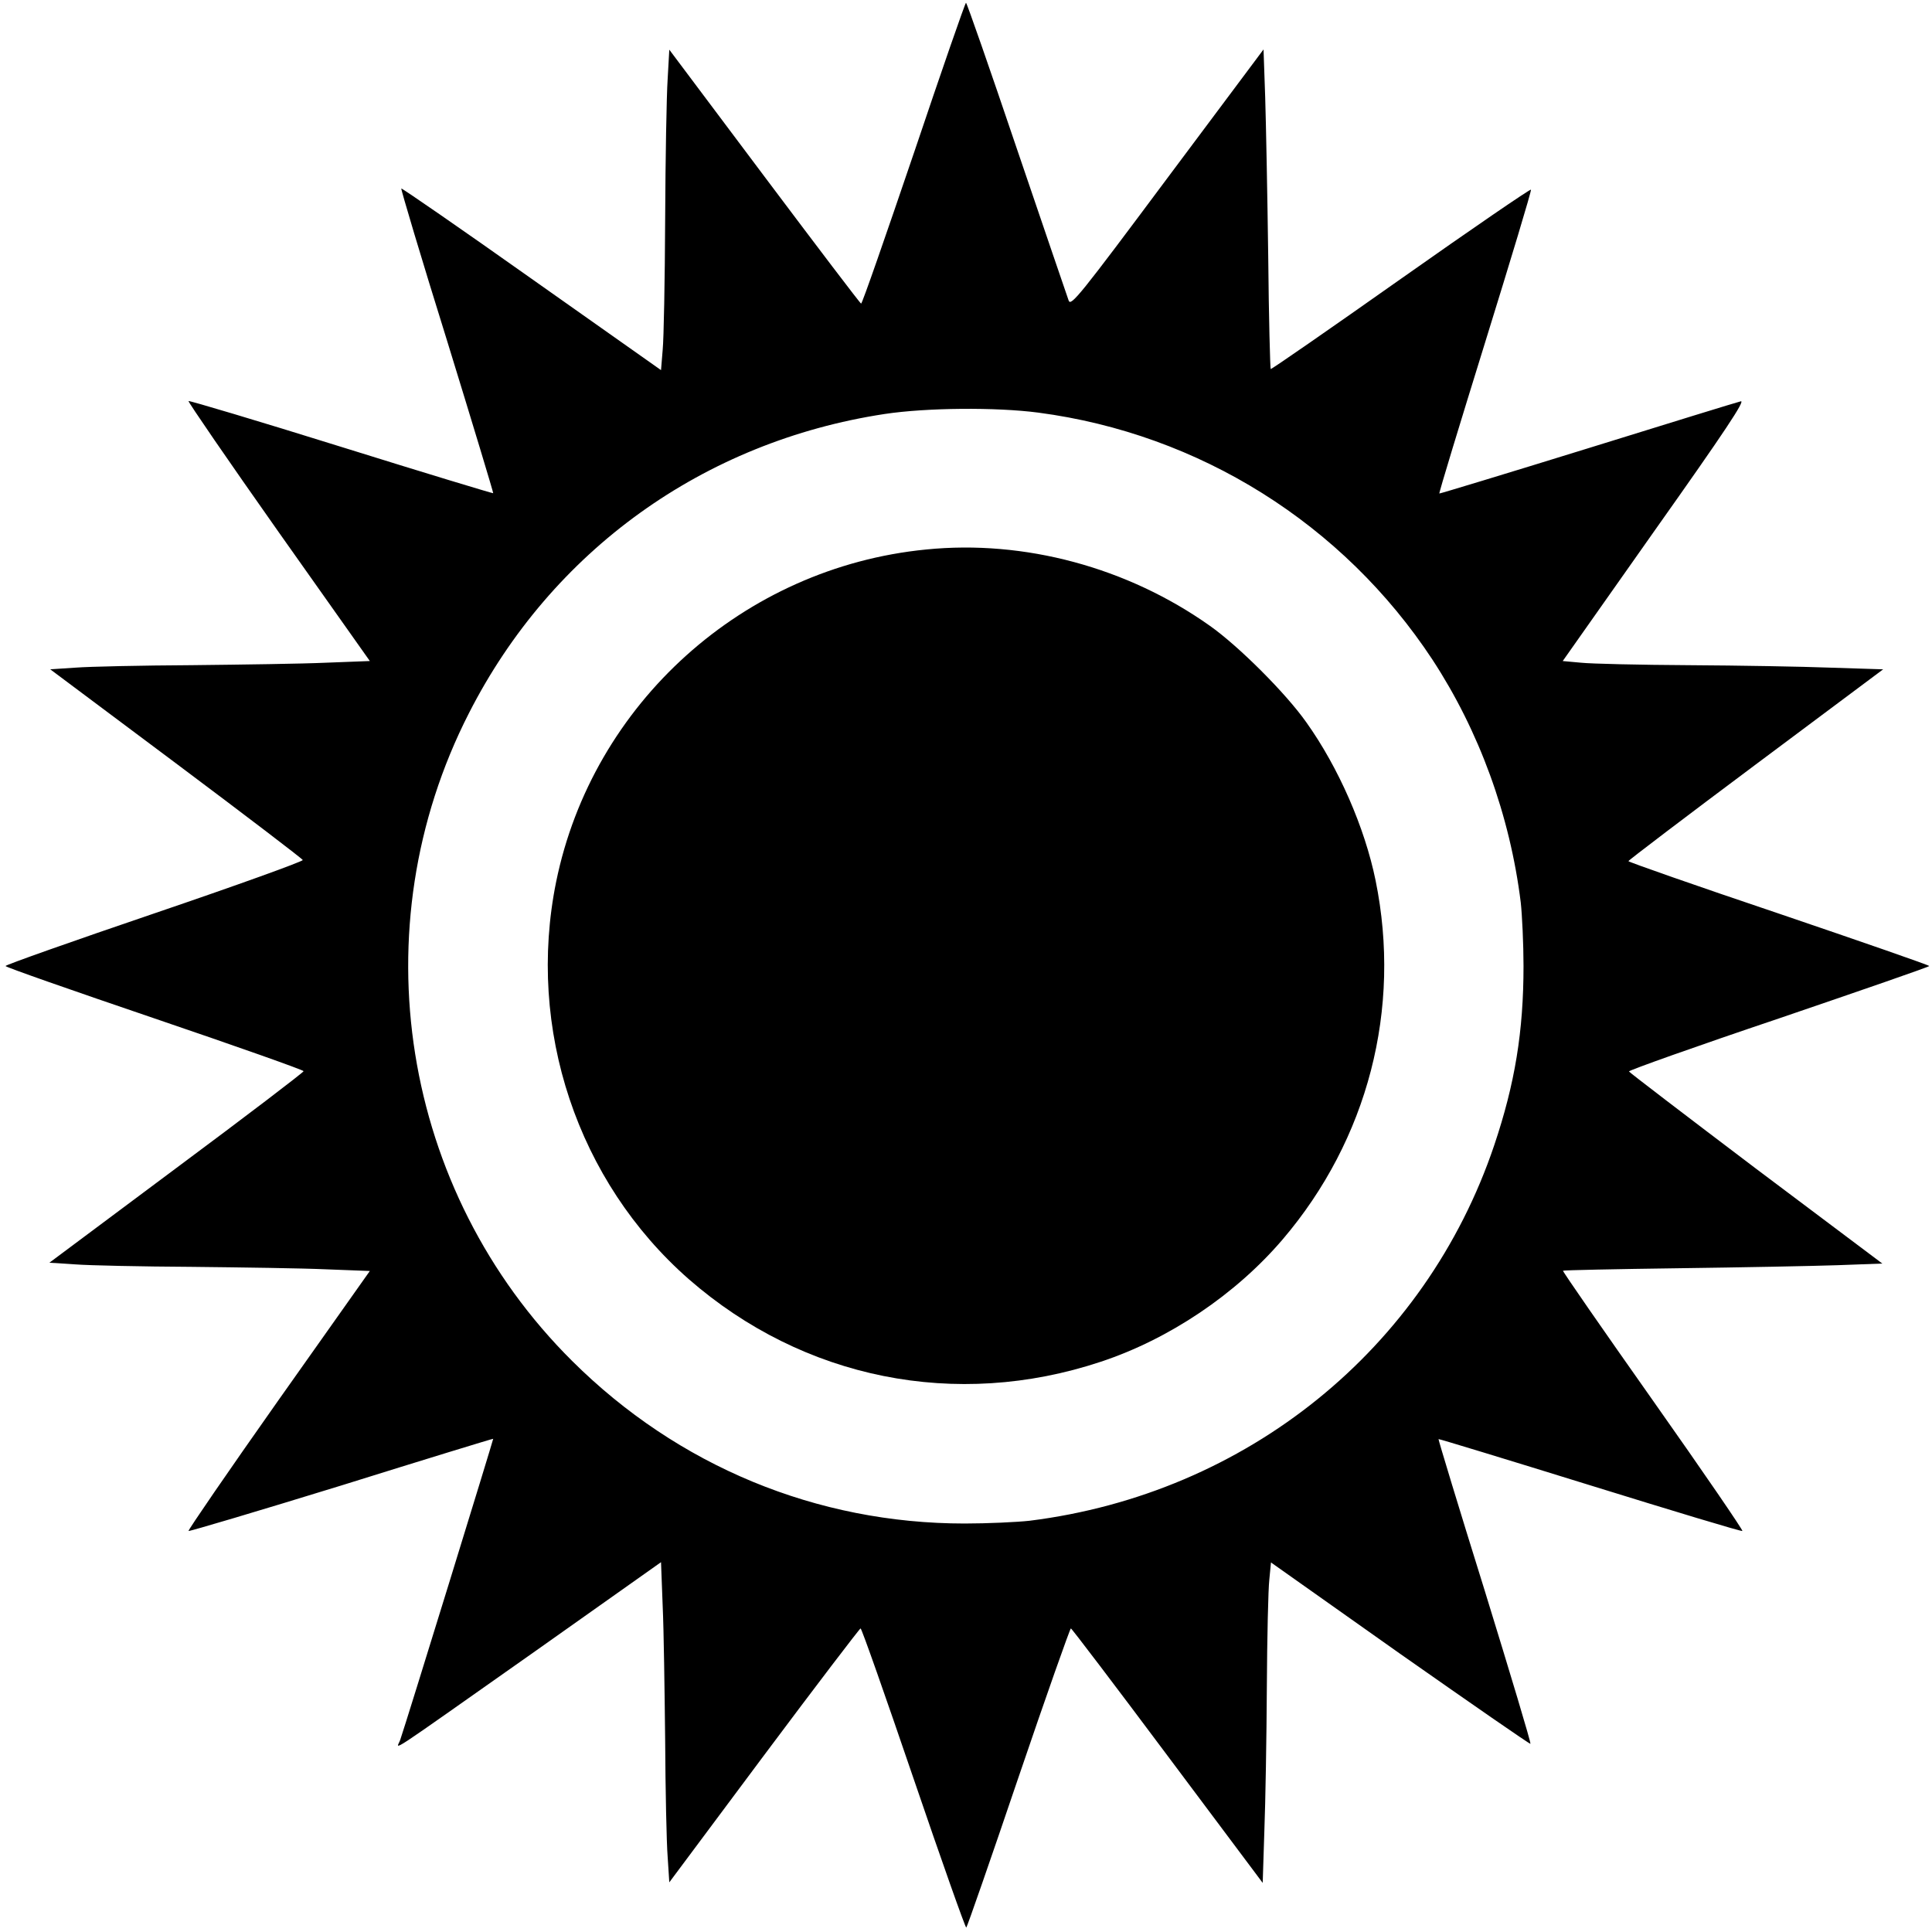 <?xml version="1.0" standalone="no"?>
<!DOCTYPE svg PUBLIC "-//W3C//DTD SVG 20010904//EN"
 "http://www.w3.org/TR/2001/REC-SVG-20010904/DTD/svg10.dtd">
<svg version="1.0" xmlns="http://www.w3.org/2000/svg"
 width="700pt" height="700pt" viewBox="0 0 700 700"
 preserveAspectRatio="xMidYMid meet">
<g transform="translate(0,700) scale(0.1,-0.1)"
fill="#000000" stroke="none">
<path d="M3311 6445 c-102 -300 -187 -545 -191 -545 -3 0 -160 207 -350 460
l-345 460 -6 -107 c-4 -60 -8 -288 -9 -508 -1 -220 -5 -433 -9 -473 l-6 -73
-469 331 c-257 182 -470 329 -472 327 -2 -2 72 -251 166 -552 93 -302 168
-550 167 -552 -2 -1 -250 74 -551 168 -301 94 -550 168 -553 166 -2 -3 144
-216 326 -474 l331 -468 -157 -6 c-87 -4 -306 -7 -488 -9 -181 -1 -371 -5
-422 -9 l-91 -6 456 -341 c251 -188 457 -345 459 -350 1 -5 -240 -92 -537
-193 -297 -101 -540 -187 -540 -191 0 -4 243 -89 540 -190 297 -101 540 -187
540 -191 0 -4 -207 -162 -460 -350 l-461 -344 93 -6 c51 -4 242 -8 423 -9 182
-2 401 -5 488 -9 l157 -6 -331 -468 c-182 -258 -328 -471 -326 -474 3 -2 252
72 554 165 301 94 549 170 550 169 1 -2 -316 -1031 -337 -1091 -12 -35 -74
-75 490 322 l455 322 6 -158 c4 -86 7 -305 9 -487 1 -181 5 -372 9 -422 l6
-93 343 460 c189 253 347 460 350 460 4 0 90 -245 192 -544 102 -299 188 -542
191 -540 3 2 88 246 189 544 101 297 187 540 190 540 3 0 161 -208 350 -461
l345 -461 6 188 c4 104 8 338 9 519 1 182 5 358 9 392 l6 62 468 -331 c258
-181 470 -328 472 -326 3 2 -72 251 -165 553 -94 301 -169 549 -168 551 2 1
248 -74 548 -167 300 -93 548 -168 553 -166 4 1 -141 213 -323 471 -182 258
-329 470 -327 472 2 2 190 6 418 9 228 3 487 8 576 11 l163 6 -458 344 c-251
190 -458 348 -460 352 -1 4 243 91 543 192 299 102 545 187 545 190 0 3 -245
88 -545 190 -300 101 -545 187 -545 190 0 3 208 161 461 350 l462 345 -189 6
c-104 4 -335 8 -514 9 -179 1 -355 5 -392 9 l-66 6 334 474 c255 360 329 472
311 467 -13 -3 -263 -80 -556 -171 -294 -91 -535 -164 -536 -163 -2 2 73 248
166 548 93 300 168 548 166 553 -1 4 -213 -141 -471 -323 -258 -182 -470 -329
-472 -327 -2 2 -7 186 -9 408 -3 222 -8 482 -11 577 l-6 173 -349 -467 c-316
-424 -349 -465 -357 -443 -5 13 -89 261 -188 551 -98 290 -181 528 -184 528
-3 0 -88 -245 -189 -545z m451 -940 c584 -77 1104 -403 1428 -895 169 -258
281 -564 320 -880 5 -46 10 -150 10 -230 0 -237 -31 -426 -106 -649 -249 -739
-898 -1263 -1684 -1361 -46 -5 -152 -10 -235 -10 -536 0 -1039 208 -1422 589
-620 616 -772 1568 -374 2347 300 589 850 984 1506 1084 152 23 404 25 557 5z"/>
<path d="M3355 5009 c-661 -65 -1208 -557 -1340 -1204 -108 -532 77 -1086 481
-1440 415 -362 968 -473 1492 -299 248 82 489 244 659 443 309 362 432 836
337 1301 -39 191 -134 409 -251 573 -74 105 -245 276 -350 350 -298 211 -671
312 -1028 276z"/>
</g>
</svg>
